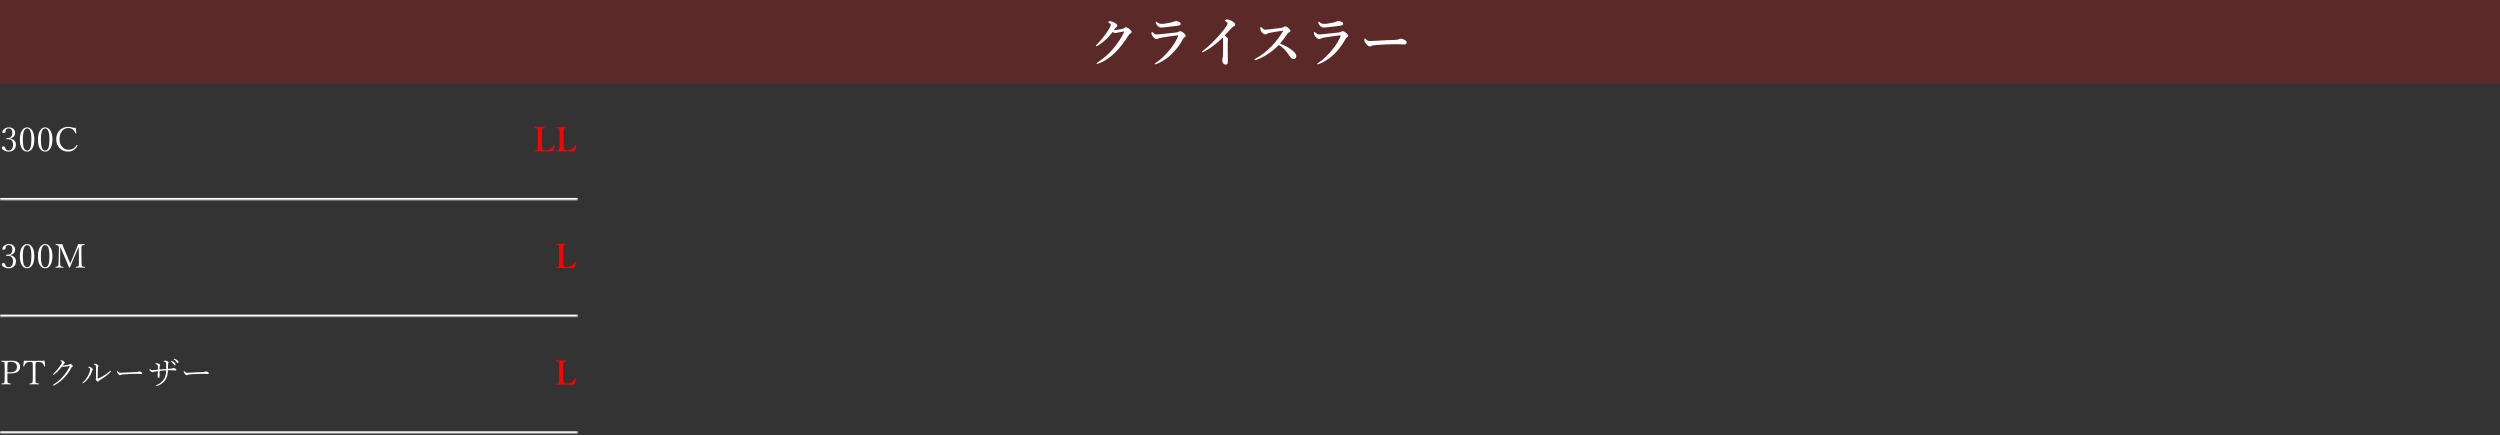 <svg width="1200" height="209" viewBox="0 0 1200 209" fill="none" xmlns="http://www.w3.org/2000/svg">
<rect x="0" y="0" width="1200" height="209" fill="#333333" stroke="none"/>
<rect width="1200" height="40" transform="translate(0 0.02)" fill="#FF0000" fill-opacity="0.2"/>
<path d="M542.478 14.239C542.918 14.612 543.138 14.959 543.138 15.28C543.138 15.678 542.913 15.97 542.465 16.156C542.228 16.258 541.957 16.554 541.652 17.045C539.57 20.32 537.569 22.919 535.647 24.84C533.075 27.497 530.269 29.389 527.23 30.515C526.951 30.616 526.748 30.667 526.621 30.667C526.452 30.667 526.367 30.591 526.367 30.439C526.367 30.32 526.515 30.163 526.812 29.969C529.825 28.005 532.355 25.784 534.403 23.304C536.739 20.46 538.445 17.845 539.52 15.458C539.57 15.323 539.596 15.234 539.596 15.191C539.596 15.124 539.553 15.09 539.469 15.09C539.223 15.124 538.821 15.196 538.263 15.306C537.603 15.441 537.129 15.534 536.841 15.585C536.714 15.61 536.422 15.674 535.965 15.775C535.745 15.826 535.567 15.852 535.432 15.852C535.135 15.852 534.661 15.704 534.01 15.407C533.02 16.711 531.987 17.874 530.912 18.898C529.786 19.948 528.53 20.909 527.142 21.78C526.718 22.043 526.443 22.174 526.316 22.174C526.105 22.174 525.999 22.076 525.999 21.882C525.999 21.814 526.329 21.45 526.989 20.79C528.216 19.529 529.291 18.272 530.214 17.02C530.916 16.088 531.615 15.056 532.309 13.922C532.884 12.982 533.172 12.314 533.172 11.916C533.172 11.569 532.863 11.23 532.245 10.9C532.034 10.79 531.928 10.689 531.928 10.596C531.928 10.503 532.017 10.409 532.194 10.316C532.372 10.223 532.571 10.177 532.791 10.177C533.485 10.177 534.331 10.49 535.33 11.116C535.973 11.505 536.295 11.912 536.295 12.335C536.295 12.631 536.104 12.902 535.724 13.148C535.546 13.266 535.19 13.698 534.657 14.442C534.708 14.459 534.839 14.468 535.051 14.468C535.423 14.451 536.096 14.358 537.069 14.188C537.806 14.062 538.5 13.922 539.151 13.77C539.363 13.719 539.545 13.617 539.697 13.465C539.943 13.219 540.171 13.097 540.383 13.097C540.95 13.097 541.648 13.477 542.478 14.239ZM557.674 11.459C557.953 11.459 558.423 11.425 559.083 11.357C560.175 11.205 561.233 11.01 562.257 10.773C562.468 10.723 562.858 10.587 563.425 10.367C563.797 10.206 564.136 10.126 564.44 10.126C565.05 10.126 565.596 10.266 566.078 10.545C566.493 10.782 566.7 11.032 566.7 11.294C566.7 11.768 566.527 12.056 566.18 12.157C565.858 12.25 565.329 12.348 564.593 12.449C564.051 12.525 562.066 12.758 558.639 13.148C558.122 13.198 557.708 13.224 557.395 13.224C556.904 13.224 556.489 13.101 556.15 12.855C555.854 12.652 555.524 12.288 555.16 11.764C554.915 11.442 554.792 11.074 554.792 10.659C554.792 10.464 554.843 10.367 554.944 10.367C554.987 10.367 555.084 10.426 555.236 10.545C555.77 10.951 556.184 11.205 556.48 11.307C556.76 11.408 557.158 11.459 557.674 11.459ZM555.465 16.524C555.829 16.524 556.616 16.457 557.826 16.321C558.351 16.254 559.383 16.139 560.924 15.979C562.456 15.818 563.763 15.678 564.847 15.56C565.134 15.543 565.439 15.424 565.761 15.204C566.015 15.043 566.264 14.963 566.51 14.963C566.975 14.963 567.652 15.369 568.541 16.182C568.956 16.562 569.163 16.918 569.163 17.248C569.163 17.468 568.981 17.667 568.617 17.845C568.304 18.006 567.991 18.382 567.678 18.975C566.645 20.938 565.295 22.842 563.628 24.688C561.157 27.43 558.317 29.444 555.109 30.73C554.83 30.832 554.635 30.883 554.525 30.883C554.356 30.883 554.271 30.798 554.271 30.629C554.271 30.587 554.394 30.464 554.64 30.261C557.229 28.576 559.73 26.173 562.143 23.05C563.539 21.23 564.622 19.41 565.393 17.591C565.511 17.303 565.57 17.121 565.57 17.045C565.57 16.994 565.511 16.969 565.393 16.969C565.283 16.969 565.143 16.986 564.974 17.02C563.035 17.197 560.56 17.544 557.547 18.061C556.777 18.196 556.256 18.344 555.985 18.505C555.672 18.674 555.393 18.759 555.147 18.759C554.75 18.759 554.276 18.484 553.726 17.934C553.049 17.231 552.71 16.596 552.71 16.029C552.71 15.547 552.795 15.306 552.964 15.306C553.032 15.306 553.163 15.39 553.357 15.56C553.798 15.966 554.136 16.224 554.373 16.334C554.652 16.461 555.016 16.524 555.465 16.524ZM586.886 18.035C584.067 20.904 581.054 23.181 577.847 24.865C577.491 25.06 577.301 25.157 577.275 25.157C577.064 25.157 576.958 25.043 576.958 24.814C576.958 24.721 577.106 24.569 577.402 24.357C579.975 22.436 582.747 19.774 585.718 16.372C587.275 14.561 588.312 13.19 588.828 12.259C589.107 11.751 589.247 11.387 589.247 11.167C589.247 10.921 588.964 10.63 588.396 10.291C588.083 10.105 587.927 9.982 587.927 9.923C587.927 9.787 588.041 9.652 588.27 9.517C588.49 9.39 588.739 9.326 589.019 9.326C589.366 9.326 589.814 9.432 590.364 9.644C590.872 9.838 591.342 10.079 591.773 10.367C592.518 10.85 592.891 11.324 592.891 11.789C592.891 12.221 592.603 12.534 592.027 12.729C591.824 12.796 591.646 12.919 591.494 13.097C589.319 15.458 588.096 16.783 587.825 17.07C588.934 17.857 589.488 18.446 589.488 18.835C589.488 19.055 589.454 19.22 589.387 19.33C589.336 19.44 589.311 19.736 589.311 20.219V23.964L589.361 29.842C589.361 30.231 589.247 30.536 589.019 30.756C588.832 30.925 588.617 31.01 588.371 31.01C587.838 31.01 587.449 30.828 587.203 30.464C586.839 29.998 586.657 29.436 586.657 28.775C586.657 28.589 586.7 28.39 586.784 28.179C586.962 27.612 587.051 26.795 587.051 25.729L587.076 19.724C587.076 18.962 587.013 18.399 586.886 18.035ZM614.409 20.917C615.518 21.374 616.563 21.861 617.545 22.377C618.493 22.868 619.326 23.397 620.046 23.964C621.502 25.081 622.229 26.067 622.229 26.922C622.229 27.354 622.098 27.705 621.836 27.976C621.607 28.213 621.341 28.331 621.036 28.331C620.351 28.331 619.813 28.035 619.424 27.442C618.146 25.547 617.139 24.256 616.402 23.57C615.539 22.775 614.676 22.106 613.812 21.564C612.01 23.486 609.885 25.187 607.439 26.668C605.865 27.59 604.384 28.276 602.996 28.725C602.759 28.809 602.564 28.852 602.412 28.852C602.243 28.852 602.158 28.775 602.158 28.623C602.158 28.488 602.217 28.39 602.336 28.331C603.969 27.451 605.438 26.494 606.741 25.462C607.884 24.556 609.132 23.418 610.486 22.047C612.171 20.32 613.931 18.023 615.768 15.153C615.869 15.001 615.92 14.899 615.92 14.849C615.92 14.789 615.861 14.76 615.742 14.76C615.7 14.76 615.645 14.764 615.577 14.773C613.631 14.992 611.557 15.335 609.356 15.801C608.798 15.928 608.4 16.067 608.163 16.22C607.825 16.406 607.52 16.499 607.249 16.499C606.741 16.499 606.161 16.093 605.51 15.28C605.146 14.815 604.964 14.256 604.964 13.604C604.964 13.156 605.078 12.932 605.307 12.932C605.366 12.932 605.484 13.037 605.662 13.249C606.06 13.681 606.373 13.956 606.602 14.074C606.813 14.184 607.101 14.239 607.465 14.239C607.761 14.239 608.417 14.188 609.433 14.087C611.125 13.901 613.034 13.655 615.158 13.351C615.649 13.274 615.996 13.148 616.199 12.97C616.411 12.775 616.66 12.678 616.948 12.678C617.321 12.678 617.782 12.911 618.332 13.376C619.06 14.011 619.424 14.497 619.424 14.836C619.424 15.166 619.136 15.424 618.561 15.61C618.4 15.67 618.192 15.881 617.938 16.245C616.559 18.259 615.382 19.817 614.409 20.917ZM635.674 11.459C635.953 11.459 636.423 11.425 637.083 11.357C638.175 11.205 639.233 11.01 640.257 10.773C640.468 10.723 640.858 10.587 641.425 10.367C641.797 10.206 642.136 10.126 642.44 10.126C643.05 10.126 643.596 10.266 644.078 10.545C644.493 10.782 644.7 11.032 644.7 11.294C644.7 11.768 644.527 12.056 644.18 12.157C643.858 12.25 643.329 12.348 642.593 12.449C642.051 12.525 640.066 12.758 636.639 13.148C636.122 13.198 635.708 13.224 635.395 13.224C634.904 13.224 634.489 13.101 634.15 12.855C633.854 12.652 633.524 12.288 633.16 11.764C632.915 11.442 632.792 11.074 632.792 10.659C632.792 10.464 632.843 10.367 632.944 10.367C632.987 10.367 633.084 10.426 633.236 10.545C633.77 10.951 634.184 11.205 634.48 11.307C634.76 11.408 635.158 11.459 635.674 11.459ZM633.465 16.524C633.829 16.524 634.616 16.457 635.826 16.321C636.351 16.254 637.383 16.139 638.924 15.979C640.456 15.818 641.763 15.678 642.847 15.56C643.134 15.543 643.439 15.424 643.761 15.204C644.015 15.043 644.264 14.963 644.51 14.963C644.975 14.963 645.652 15.369 646.541 16.182C646.956 16.562 647.163 16.918 647.163 17.248C647.163 17.468 646.981 17.667 646.617 17.845C646.304 18.006 645.991 18.382 645.678 18.975C644.645 20.938 643.295 22.842 641.628 24.688C639.157 27.43 636.317 29.444 633.109 30.73C632.83 30.832 632.635 30.883 632.525 30.883C632.356 30.883 632.271 30.798 632.271 30.629C632.271 30.587 632.394 30.464 632.64 30.261C635.229 28.576 637.73 26.173 640.143 23.05C641.539 21.23 642.622 19.41 643.393 17.591C643.511 17.303 643.57 17.121 643.57 17.045C643.57 16.994 643.511 16.969 643.393 16.969C643.283 16.969 643.143 16.986 642.974 17.02C641.035 17.197 638.56 17.544 635.547 18.061C634.777 18.196 634.256 18.344 633.985 18.505C633.672 18.674 633.393 18.759 633.147 18.759C632.75 18.759 632.276 18.484 631.726 17.934C631.049 17.231 630.71 16.596 630.71 16.029C630.71 15.547 630.795 15.306 630.964 15.306C631.032 15.306 631.163 15.39 631.357 15.56C631.798 15.966 632.136 16.224 632.373 16.334C632.652 16.461 633.016 16.524 633.465 16.524ZM675.22 20.295C675.22 20.583 675.127 20.832 674.94 21.044C674.763 21.239 674.543 21.336 674.28 21.336C674.026 21.336 673.48 21.319 672.643 21.285C671.906 21.234 671.17 21.209 670.434 21.209C666.854 21.209 663.612 21.34 660.709 21.602C659.329 21.713 658.47 21.878 658.132 22.098C657.937 22.233 657.704 22.301 657.434 22.301C656.867 22.301 656.173 21.704 655.352 20.511C655.021 20.045 654.856 19.576 654.856 19.102C654.856 18.687 654.962 18.48 655.174 18.48C655.242 18.48 655.352 18.556 655.504 18.708C655.969 19.165 656.384 19.457 656.748 19.584C656.968 19.66 657.281 19.698 657.688 19.698C658.229 19.698 659.139 19.656 660.417 19.571C663.887 19.351 666.959 19.212 669.634 19.152C670.573 19.127 671.246 19.004 671.652 18.784C671.932 18.649 672.177 18.581 672.389 18.581C672.77 18.581 673.159 18.666 673.557 18.835C674.665 19.309 675.22 19.796 675.22 20.295Z" fill="white"/>
<mask id="path-2-inside-1_2106_2782" fill="white">
<path d="M0 50.02H277.5V96.019H0V50.02Z"/>
</mask>
<path d="M277.5 96.019V95.019H0V96.019V97.019H277.5V96.019Z" fill="white" mask="url(#path-2-inside-1_2106_2782)"/>
<path d="M4.883 66.504C5.81 66.665 6.518 67.027 7.008 67.59C7.435 68.085 7.648 68.689 7.648 69.402C7.648 70.501 7.286 71.361 6.562 71.981C5.932 72.512 5.122 72.777 4.133 72.777C3.284 72.777 2.526 72.569 1.859 72.152C1.188 71.741 0.852 71.314 0.852 70.871C0.852 70.673 0.953 70.507 1.156 70.371C1.339 70.257 1.557 70.199 1.812 70.199C2.057 70.199 2.302 70.504 2.547 71.113L2.625 71.301C2.901 71.941 3.404 72.262 4.133 72.262C4.831 72.262 5.37 71.983 5.75 71.426C6.089 70.921 6.258 70.228 6.258 69.348C6.258 68.53 6.029 67.887 5.57 67.418C5.169 67.012 4.656 66.809 4.031 66.809L3.188 66.856C3.057 66.856 2.992 66.796 2.992 66.676C2.992 66.358 3.104 66.199 3.328 66.199L3.875 66.246C4.526 66.246 5.044 65.996 5.43 65.496C5.768 65.048 5.938 64.483 5.938 63.801C5.938 63.061 5.768 62.501 5.43 62.121C5.133 61.798 4.737 61.637 4.242 61.637C3.555 61.637 3.086 61.871 2.836 62.34C2.727 62.553 2.672 62.822 2.672 63.145C2.672 63.374 2.557 63.561 2.328 63.707C2.125 63.832 1.888 63.895 1.617 63.895C1.289 63.895 1.125 63.741 1.125 63.434C1.125 62.835 1.471 62.29 2.164 61.801C2.784 61.363 3.477 61.145 4.242 61.145C5.195 61.145 5.953 61.413 6.516 61.949C7.016 62.428 7.266 63.046 7.266 63.801C7.266 65.16 6.471 66.04 4.883 66.441V66.504ZM13.031 61.145C14.078 61.145 14.922 61.689 15.562 62.777C16.177 63.814 16.484 65.199 16.484 66.934C16.484 68.923 16.107 70.444 15.352 71.496C14.737 72.35 13.963 72.777 13.031 72.777C11.885 72.777 11.003 72.231 10.383 71.137C9.82 70.137 9.539 68.769 9.539 67.035C9.539 64.999 9.924 63.454 10.695 62.402C11.315 61.564 12.094 61.145 13.031 61.145ZM13.031 61.637C11.651 61.637 10.961 63.418 10.961 66.981C10.961 68.991 11.169 70.418 11.586 71.262C11.919 71.939 12.401 72.277 13.031 72.277C13.734 72.277 14.25 71.832 14.578 70.941C14.901 70.072 15.062 68.751 15.062 66.981C15.062 63.418 14.385 61.637 13.031 61.637ZM21.703 61.145C22.75 61.145 23.594 61.689 24.234 62.777C24.849 63.814 25.156 65.199 25.156 66.934C25.156 68.923 24.779 70.444 24.023 71.496C23.409 72.35 22.635 72.777 21.703 72.777C20.557 72.777 19.674 72.231 19.055 71.137C18.492 70.137 18.211 68.769 18.211 67.035C18.211 64.999 18.596 63.454 19.367 62.402C19.987 61.564 20.766 61.145 21.703 61.145ZM21.703 61.637C20.323 61.637 19.633 63.418 19.633 66.981C19.633 68.991 19.841 70.418 20.258 71.262C20.591 71.939 21.073 72.277 21.703 72.277C22.406 72.277 22.922 71.832 23.25 70.941C23.573 70.072 23.734 68.751 23.734 66.981C23.734 63.418 23.057 61.637 21.703 61.637ZM36.398 61.324C36.477 62.288 36.557 63.155 36.641 63.926V63.973C36.641 64.051 36.56 64.09 36.398 64.09C36.331 64.09 36.279 64.053 36.242 63.98C35.878 63.137 35.435 62.512 34.914 62.105C34.273 61.668 33.542 61.449 32.719 61.449C31.438 61.449 30.404 62.001 29.617 63.105C28.924 64.085 28.578 65.314 28.578 66.793C28.578 68.345 29.034 69.608 29.945 70.582C30.742 71.436 31.716 71.863 32.867 71.863C33.82 71.863 34.628 71.658 35.289 71.246C35.846 70.897 36.346 70.371 36.789 69.668C36.82 69.616 36.872 69.59 36.945 69.59C37.018 69.59 37.089 69.616 37.156 69.668C37.219 69.71 37.25 69.754 37.25 69.801C37.25 69.848 37.234 69.894 37.203 69.941C36.188 71.822 34.677 72.762 32.672 72.762C30.891 72.762 29.466 72.139 28.398 70.894C27.461 69.806 26.992 68.449 26.992 66.824C26.992 64.975 27.596 63.491 28.805 62.371C29.852 61.392 31.151 60.902 32.703 60.902C33.401 60.902 34.026 60.983 34.578 61.145C35.078 61.296 35.5 61.371 35.844 61.371C36.005 61.371 36.19 61.355 36.398 61.324Z" fill="white"/>
<path d="M265.427 72.668C264.005 72.632 262.596 72.613 261.2 72.613C259.726 72.613 258.276 72.632 256.849 72.668C256.755 72.668 256.708 72.603 256.708 72.473C256.708 72.348 256.755 72.28 256.849 72.269C257.239 72.228 257.487 72.189 257.591 72.152C257.752 72.095 257.872 71.993 257.95 71.848C258.091 71.613 258.161 70.905 258.161 69.723V63.918C258.161 63.105 258.148 62.59 258.122 62.371C258.101 62.168 258.049 61.983 257.966 61.816C257.893 61.676 257.75 61.579 257.536 61.527C257.432 61.501 257.19 61.47 256.81 61.434C256.705 61.423 256.653 61.355 256.653 61.23C256.653 61.079 256.705 61.004 256.81 61.004C256.867 61.004 257.268 61.017 258.013 61.043C258.45 61.059 258.807 61.066 259.083 61.066C259.38 61.066 259.791 61.056 260.317 61.035C260.875 61.02 261.224 61.009 261.364 61.004C261.479 61.004 261.536 61.079 261.536 61.23C261.536 61.35 261.489 61.418 261.396 61.434C260.979 61.48 260.726 61.517 260.638 61.543C260.471 61.59 260.351 61.681 260.278 61.816C260.159 62.046 260.099 62.746 260.099 63.918V69.723C260.099 70.785 260.169 71.431 260.31 71.66C260.44 71.863 260.661 71.999 260.974 72.066C261.161 72.103 261.45 72.121 261.841 72.121C262.929 72.121 263.838 71.85 264.567 71.309C264.963 70.991 265.38 70.46 265.817 69.715C265.864 69.637 265.914 69.598 265.966 69.598C265.992 69.598 266.034 69.606 266.091 69.621C266.2 69.658 266.255 69.71 266.255 69.777C266.255 69.793 266.252 69.814 266.247 69.84C266.06 70.746 265.786 71.689 265.427 72.668ZM275.864 72.668C274.442 72.632 273.034 72.613 271.638 72.613C270.164 72.613 268.713 72.632 267.286 72.668C267.192 72.668 267.146 72.603 267.146 72.473C267.146 72.348 267.192 72.28 267.286 72.269C267.677 72.228 267.924 72.189 268.028 72.152C268.19 72.095 268.31 71.993 268.388 71.848C268.528 71.613 268.599 70.905 268.599 69.723V63.918C268.599 63.105 268.586 62.59 268.56 62.371C268.539 62.168 268.487 61.983 268.403 61.816C268.33 61.676 268.187 61.579 267.974 61.527C267.869 61.501 267.627 61.47 267.247 61.434C267.143 61.423 267.091 61.355 267.091 61.23C267.091 61.079 267.143 61.004 267.247 61.004C267.304 61.004 267.705 61.017 268.45 61.043C268.888 61.059 269.244 61.066 269.521 61.066C269.817 61.066 270.229 61.056 270.755 61.035C271.312 61.02 271.661 61.009 271.802 61.004C271.916 61.004 271.974 61.079 271.974 61.23C271.974 61.35 271.927 61.418 271.833 61.434C271.416 61.48 271.164 61.517 271.075 61.543C270.909 61.59 270.789 61.681 270.716 61.816C270.596 62.046 270.536 62.746 270.536 63.918V69.723C270.536 70.785 270.606 71.431 270.747 71.66C270.877 71.863 271.099 71.999 271.411 72.066C271.599 72.103 271.888 72.121 272.278 72.121C273.367 72.121 274.276 71.85 275.005 71.309C275.401 70.991 275.817 70.46 276.255 69.715C276.302 69.637 276.351 69.598 276.403 69.598C276.429 69.598 276.471 69.606 276.528 69.621C276.638 69.658 276.692 69.71 276.692 69.777C276.692 69.793 276.69 69.814 276.685 69.84C276.497 70.746 276.224 71.689 275.864 72.668Z" fill="#FF0000"/>
<mask id="path-6-inside-2_2106_2782" fill="white">
<path d="M0 106.02H277.5V152.02H0V106.02Z"/>
</mask>
<path d="M277.5 152.02V151.02H0V152.02V153.02H277.5V152.02Z" fill="white" mask="url(#path-6-inside-2_2106_2782)"/>
<path d="M4.883 122.504C5.81 122.665 6.518 123.027 7.008 123.59C7.435 124.085 7.648 124.689 7.648 125.402C7.648 126.501 7.286 127.361 6.562 127.98C5.932 128.512 5.122 128.777 4.133 128.777C3.284 128.777 2.526 128.569 1.859 128.152C1.188 127.741 0.852 127.314 0.852 126.871C0.852 126.673 0.953 126.507 1.156 126.371C1.339 126.257 1.557 126.199 1.812 126.199C2.057 126.199 2.302 126.504 2.547 127.113L2.625 127.301C2.901 127.941 3.404 128.262 4.133 128.262C4.831 128.262 5.37 127.983 5.75 127.426C6.089 126.921 6.258 126.228 6.258 125.348C6.258 124.53 6.029 123.887 5.57 123.418C5.169 123.012 4.656 122.809 4.031 122.809L3.188 122.855C3.057 122.855 2.992 122.796 2.992 122.676C2.992 122.358 3.104 122.199 3.328 122.199L3.875 122.246C4.526 122.246 5.044 121.996 5.43 121.496C5.768 121.048 5.938 120.483 5.938 119.801C5.938 119.061 5.768 118.501 5.43 118.121C5.133 117.798 4.737 117.637 4.242 117.637C3.555 117.637 3.086 117.871 2.836 118.34C2.727 118.553 2.672 118.822 2.672 119.145C2.672 119.374 2.557 119.561 2.328 119.707C2.125 119.832 1.888 119.895 1.617 119.895C1.289 119.895 1.125 119.741 1.125 119.434C1.125 118.835 1.471 118.29 2.164 117.801C2.784 117.363 3.477 117.145 4.242 117.145C5.195 117.145 5.953 117.413 6.516 117.949C7.016 118.428 7.266 119.046 7.266 119.801C7.266 121.16 6.471 122.04 4.883 122.441V122.504ZM13.031 117.145C14.078 117.145 14.922 117.689 15.562 118.777C16.177 119.814 16.484 121.199 16.484 122.934C16.484 124.923 16.107 126.444 15.352 127.496C14.737 128.35 13.963 128.777 13.031 128.777C11.885 128.777 11.003 128.23 10.383 127.137C9.82 126.137 9.539 124.77 9.539 123.035C9.539 120.999 9.924 119.454 10.695 118.402C11.315 117.564 12.094 117.145 13.031 117.145ZM13.031 117.637C11.651 117.637 10.961 119.418 10.961 122.98C10.961 124.991 11.169 126.418 11.586 127.262C11.919 127.939 12.401 128.277 13.031 128.277C13.734 128.277 14.25 127.832 14.578 126.941C14.901 126.072 15.062 124.751 15.062 122.98C15.062 119.418 14.385 117.637 13.031 117.637ZM21.703 117.145C22.75 117.145 23.594 117.689 24.234 118.777C24.849 119.814 25.156 121.199 25.156 122.934C25.156 124.923 24.779 126.444 24.023 127.496C23.409 128.35 22.635 128.777 21.703 128.777C20.557 128.777 19.674 128.23 19.055 127.137C18.492 126.137 18.211 124.77 18.211 123.035C18.211 120.999 18.596 119.454 19.367 118.402C19.987 117.564 20.766 117.145 21.703 117.145ZM21.703 117.637C20.323 117.637 19.633 119.418 19.633 122.98C19.633 124.991 19.841 126.418 20.258 127.262C20.591 127.939 21.073 128.277 21.703 128.277C22.406 128.277 22.922 127.832 23.25 126.941C23.573 126.072 23.734 124.751 23.734 122.98C23.734 119.418 23.057 117.637 21.703 117.637ZM37.492 117.191C37.852 117.202 38.3 117.207 38.836 117.207C39.284 117.207 39.833 117.186 40.484 117.145C40.589 117.145 40.641 117.225 40.641 117.387C40.641 117.512 40.589 117.579 40.484 117.59C39.802 117.632 39.396 117.759 39.266 117.973C39.135 118.186 39.07 118.598 39.07 119.207C39.07 119.29 39.07 119.355 39.07 119.402L39.141 125.605C39.146 126.439 39.167 126.98 39.203 127.23C39.234 127.418 39.292 127.577 39.375 127.707C39.464 127.827 39.594 127.913 39.766 127.965C39.932 128.012 40.221 128.053 40.633 128.09C40.737 128.105 40.789 128.173 40.789 128.293C40.789 128.434 40.737 128.504 40.633 128.504C39.768 128.462 39.057 128.441 38.5 128.441C37.948 128.441 37.273 128.462 36.477 128.504C36.404 128.504 36.367 128.434 36.367 128.293C36.367 128.173 36.404 128.105 36.477 128.09C37.154 128.038 37.555 127.91 37.68 127.707C37.81 127.499 37.875 127.012 37.875 126.246L37.828 118.84H37.648L35.219 124.395C34.682 125.603 34.128 126.926 33.555 128.363C33.513 128.457 33.432 128.504 33.312 128.504C33.24 128.504 33.182 128.457 33.141 128.363C32.562 126.905 32.055 125.684 31.617 124.699L29.07 118.84H28.898L28.852 125.605C28.852 125.725 28.852 125.814 28.852 125.871C28.852 126.84 28.927 127.452 29.078 127.707C29.156 127.827 29.281 127.913 29.453 127.965C29.615 128.012 29.888 128.053 30.273 128.09C30.383 128.1 30.438 128.168 30.438 128.293C30.438 128.434 30.383 128.504 30.273 128.504C29.497 128.462 28.917 128.441 28.531 128.441C28.031 128.441 27.432 128.462 26.734 128.504C26.641 128.504 26.594 128.434 26.594 128.293C26.594 128.168 26.641 128.1 26.734 128.09C27.318 128.038 27.677 127.905 27.812 127.691C27.927 127.483 28.005 127.241 28.047 126.965C28.088 126.684 28.117 126.23 28.133 125.605L28.273 119.223V119.074C28.273 118.527 28.208 118.16 28.078 117.973C27.932 117.785 27.516 117.658 26.828 117.59C26.734 117.579 26.688 117.517 26.688 117.402C26.688 117.23 26.734 117.145 26.828 117.145C27.656 117.186 28.229 117.207 28.547 117.207C29.068 117.207 29.531 117.202 29.938 117.191C30.115 117.822 30.328 118.426 30.578 119.004L32.773 124.199C32.904 124.496 33.07 124.887 33.273 125.371C33.487 125.887 33.633 126.238 33.711 126.426C34.159 125.353 34.479 124.611 34.672 124.199L36.734 119.223C37.005 118.608 37.258 117.931 37.492 117.191Z" fill="white"/>
<path d="M275.629 128.668C274.207 128.632 272.798 128.613 271.402 128.613C269.928 128.613 268.478 128.632 267.051 128.668C266.957 128.668 266.91 128.603 266.91 128.473C266.91 128.348 266.957 128.28 267.051 128.27C267.441 128.228 267.689 128.189 267.793 128.152C267.954 128.095 268.074 127.993 268.152 127.848C268.293 127.613 268.363 126.905 268.363 125.723V119.918C268.363 119.105 268.35 118.59 268.324 118.371C268.303 118.168 268.251 117.983 268.168 117.816C268.095 117.676 267.952 117.579 267.738 117.527C267.634 117.501 267.392 117.47 267.012 117.434C266.908 117.423 266.855 117.355 266.855 117.23C266.855 117.079 266.908 117.004 267.012 117.004C267.069 117.004 267.47 117.017 268.215 117.043C268.652 117.059 269.009 117.066 269.285 117.066C269.582 117.066 269.993 117.056 270.52 117.035C271.077 117.02 271.426 117.009 271.566 117.004C271.681 117.004 271.738 117.079 271.738 117.23C271.738 117.35 271.691 117.418 271.598 117.434C271.181 117.48 270.928 117.517 270.84 117.543C270.673 117.59 270.553 117.681 270.48 117.816C270.361 118.046 270.301 118.746 270.301 119.918V125.723C270.301 126.785 270.371 127.431 270.512 127.66C270.642 127.863 270.863 127.999 271.176 128.066C271.363 128.103 271.652 128.121 272.043 128.121C273.132 128.121 274.04 127.85 274.77 127.309C275.165 126.991 275.582 126.46 276.02 125.715C276.066 125.637 276.116 125.598 276.168 125.598C276.194 125.598 276.236 125.605 276.293 125.621C276.402 125.658 276.457 125.71 276.457 125.777C276.457 125.793 276.454 125.814 276.449 125.84C276.262 126.746 275.988 127.689 275.629 128.668Z" fill="#FF0000"/>
<mask id="path-10-inside-3_2106_2782" fill="white">
<path d="M0 162.02H277.5V208.02H0V162.02Z"/>
</mask>
<path d="M277.5 208.02V207.02H0V208.02V209.02H277.5V208.02Z" fill="white" mask="url(#path-10-inside-3_2106_2782)"/>
<path d="M3.555 179.223V181.895C3.555 182.613 3.568 183.079 3.594 183.293C3.615 183.465 3.661 183.603 3.734 183.707C3.865 183.9 4.294 184.027 5.023 184.09C5.133 184.1 5.188 184.168 5.188 184.293C5.188 184.434 5.133 184.504 5.023 184.504C4.185 184.462 3.487 184.441 2.93 184.441C2.341 184.441 1.646 184.462 0.844 184.504C0.76 184.504 0.719 184.434 0.719 184.293C0.719 184.173 0.76 184.105 0.844 184.09C1.286 184.059 1.591 184.009 1.758 183.941C1.888 183.895 1.984 183.816 2.047 183.707C2.177 183.483 2.242 182.783 2.242 181.605V175.738C2.242 174.754 2.182 174.165 2.062 173.973C1.943 173.775 1.495 173.647 0.719 173.59C0.625 173.579 0.578 173.517 0.578 173.402C0.578 173.23 0.625 173.145 0.719 173.145C1.589 173.186 2.305 173.207 2.867 173.207C3.029 173.207 3.396 173.197 3.969 173.176C4.922 173.145 5.435 173.129 5.508 173.129C8.258 173.129 9.633 174.116 9.633 176.09C9.633 178.21 8.029 179.27 4.82 179.27C4.346 179.27 3.924 179.254 3.555 179.223ZM3.555 178.645C3.924 178.707 4.341 178.738 4.805 178.738C5.956 178.738 6.823 178.475 7.406 177.949C7.901 177.507 8.148 176.908 8.148 176.152C8.148 175.309 7.862 174.673 7.289 174.246C6.779 173.866 6.073 173.676 5.172 173.676C4.417 173.676 3.953 173.788 3.781 174.012C3.63 174.204 3.555 174.858 3.555 175.973V178.645ZM21.398 173.145C21.451 173.796 21.542 174.65 21.672 175.707V175.77C21.672 175.863 21.581 175.91 21.398 175.91C21.336 175.91 21.292 175.879 21.266 175.816C21.005 175.056 20.664 174.507 20.242 174.168C19.872 173.871 19.24 173.723 18.344 173.723C17.958 173.723 17.693 173.749 17.547 173.801C17.427 173.842 17.328 173.923 17.25 174.043C17.156 174.194 17.096 174.389 17.07 174.629C17.044 174.879 17.031 175.335 17.031 175.996V181.848C17.031 182.572 17.044 183.038 17.07 183.246C17.096 183.423 17.151 183.572 17.234 183.691C17.323 183.811 17.461 183.897 17.648 183.949C17.826 183.996 18.13 184.038 18.562 184.074C18.662 184.085 18.711 184.152 18.711 184.277C18.711 184.428 18.662 184.504 18.562 184.504C17.703 184.462 16.979 184.441 16.391 184.441C15.787 184.441 15.096 184.462 14.32 184.504C14.227 184.504 14.18 184.428 14.18 184.277C14.18 184.152 14.227 184.085 14.32 184.074C14.997 184.017 15.398 183.889 15.523 183.691C15.664 183.473 15.734 182.822 15.734 181.738V175.621C15.734 174.741 15.669 174.204 15.539 174.012C15.414 173.819 15.052 173.723 14.453 173.723C13.609 173.723 12.995 173.871 12.609 174.168C12.188 174.507 11.836 175.056 11.555 175.816C11.529 175.879 11.492 175.91 11.445 175.91C11.263 175.91 11.172 175.863 11.172 175.77V175.723C11.307 174.697 11.404 173.837 11.461 173.145C12.888 173.197 14.537 173.223 16.406 173.223C18.307 173.223 19.971 173.197 21.398 173.145ZM29.773 175.879C28.664 177.421 27.388 178.723 25.945 179.785C25.841 179.848 25.747 179.879 25.664 179.879C25.523 179.879 25.453 179.809 25.453 179.668C25.453 179.579 25.523 179.473 25.664 179.348C27.055 178.077 28.328 176.504 29.484 174.629C29.667 174.322 29.758 174.092 29.758 173.941C29.758 173.733 29.573 173.53 29.203 173.332C29.073 173.27 29.008 173.202 29.008 173.129C29.008 173.009 29.185 172.949 29.539 172.949C29.81 172.949 30.167 173.116 30.609 173.449C30.938 173.694 31.102 173.928 31.102 174.152C31.102 174.335 31.005 174.473 30.812 174.566C30.693 174.629 30.448 174.913 30.078 175.418C30.12 175.428 30.188 175.434 30.281 175.434C30.432 175.434 30.68 175.413 31.023 175.371C31.237 175.34 31.883 175.238 32.961 175.066C33.133 175.04 33.286 174.96 33.422 174.824C33.521 174.73 33.633 174.684 33.758 174.684C33.904 174.684 34.167 174.827 34.547 175.113C34.844 175.348 34.992 175.546 34.992 175.707C34.992 175.832 34.891 175.949 34.688 176.059C34.51 176.158 34.393 176.259 34.336 176.363C33.409 178.108 32.365 179.624 31.203 180.91C29.713 182.561 27.984 183.915 26.016 184.973C25.885 185.046 25.768 185.082 25.664 185.082C25.523 185.082 25.453 185.001 25.453 184.84C25.453 184.757 25.513 184.678 25.633 184.605C27.57 183.408 29.19 182.014 30.492 180.426C31.727 178.931 32.714 177.418 33.453 175.887C33.474 175.845 33.484 175.796 33.484 175.738C33.484 175.686 33.453 175.66 33.391 175.66C33.172 175.66 32.568 175.757 31.578 175.949C31.151 176.033 30.82 176.074 30.586 176.074C30.383 176.074 30.112 176.009 29.773 175.879ZM46.094 176.559C46.094 176.059 46.062 175.723 46 175.551C45.922 175.358 45.659 175.171 45.211 174.988C45.117 174.952 45.07 174.905 45.07 174.848C45.07 174.775 45.122 174.707 45.227 174.645C45.32 174.587 45.427 174.559 45.547 174.559C45.828 174.559 46.211 174.702 46.695 174.988C47.102 175.228 47.305 175.457 47.305 175.676C47.305 175.806 47.247 175.931 47.133 176.051C47.034 176.16 46.984 176.35 46.984 176.621C46.922 178.694 46.891 180.361 46.891 181.621C46.891 181.704 46.917 181.746 46.969 181.746C47.01 181.746 47.081 181.725 47.18 181.684C49.086 180.855 50.984 179.658 52.875 178.09C52.969 178.017 53.036 177.98 53.078 177.98C53.219 177.98 53.289 178.046 53.289 178.176C53.289 178.238 53.263 178.296 53.211 178.348C51.997 179.759 50.135 181.194 47.625 182.652C47.5 182.725 47.388 182.837 47.289 182.988C47.211 183.129 47.104 183.199 46.969 183.199C46.812 183.199 46.594 183.046 46.312 182.738C46.057 182.441 45.93 182.21 45.93 182.043C45.93 182.012 45.956 181.928 46.008 181.793C46.055 181.663 46.078 181.517 46.078 181.355C46.089 180.314 46.094 178.715 46.094 176.559ZM43.258 177.277C43.258 177.069 43.193 176.908 43.062 176.793C42.875 176.642 42.695 176.53 42.523 176.457C42.383 176.395 42.312 176.332 42.312 176.27C42.312 176.207 42.352 176.15 42.43 176.098C42.503 176.051 42.586 176.027 42.68 176.027C43.039 176.027 43.466 176.194 43.961 176.527C44.378 176.803 44.586 177.074 44.586 177.34C44.586 177.46 44.521 177.577 44.391 177.691C44.276 177.785 44.182 177.978 44.109 178.27C43.802 179.332 43.284 180.382 42.555 181.418C41.841 182.402 40.982 183.23 39.977 183.902C39.872 183.965 39.789 183.996 39.727 183.996C39.596 183.996 39.531 183.954 39.531 183.871C39.531 183.783 39.568 183.707 39.641 183.645C40.49 182.91 41.221 182.046 41.836 181.051C42.461 180.014 42.883 179.061 43.102 178.191C43.206 177.764 43.258 177.46 43.258 177.277ZM68.281 179.129C68.281 179.374 68.099 179.496 67.734 179.496L65.531 179.434C63.615 179.434 61.411 179.535 58.922 179.738C58.49 179.775 58.203 179.845 58.062 179.949C57.943 180.033 57.771 180.074 57.547 180.074C57.25 180.074 56.919 179.806 56.555 179.27C56.3 178.9 56.172 178.598 56.172 178.363C56.172 178.191 56.214 178.105 56.297 178.105C56.385 178.105 56.482 178.176 56.586 178.316C56.914 178.723 57.266 178.926 57.641 178.926C58.177 178.926 58.914 178.895 59.852 178.832C62.221 178.681 64.135 178.595 65.594 178.574C65.958 178.574 66.234 178.52 66.422 178.41C66.573 178.327 66.734 178.285 66.906 178.285C67.052 178.285 67.255 178.337 67.516 178.441C68.026 178.665 68.281 178.895 68.281 179.129ZM83.57 172.238C83.633 172.238 83.719 172.254 83.828 172.285C84.224 172.389 84.604 172.566 84.969 172.816C85.448 173.15 85.688 173.491 85.688 173.84C85.688 173.975 85.643 174.085 85.555 174.168C85.487 174.236 85.409 174.27 85.32 174.27C85.143 174.27 84.966 174.126 84.789 173.84C84.508 173.345 84.07 172.918 83.477 172.559C83.435 172.527 83.414 172.475 83.414 172.402C83.414 172.293 83.466 172.238 83.57 172.238ZM82.234 173.223C82.307 173.223 82.359 173.228 82.391 173.238C82.875 173.41 83.271 173.624 83.578 173.879C84.037 174.254 84.266 174.6 84.266 174.918C84.266 175.23 84.133 175.387 83.867 175.387C83.695 175.387 83.518 175.21 83.336 174.855C83.096 174.392 82.701 173.96 82.148 173.559C82.086 173.512 82.055 173.46 82.055 173.402C82.055 173.283 82.115 173.223 82.234 173.223ZM76.602 177.371C77.659 177.257 78.713 177.171 79.766 177.113C79.766 176.816 79.766 176.598 79.766 176.457L79.758 175.051C79.758 174.431 79.711 174.069 79.617 173.965C79.492 173.803 79.174 173.658 78.664 173.527C78.581 173.501 78.539 173.46 78.539 173.402C78.539 173.329 78.609 173.254 78.75 173.176C78.859 173.113 79.003 173.082 79.18 173.082C79.482 173.082 79.854 173.173 80.297 173.355C80.745 173.538 80.969 173.757 80.969 174.012C80.969 174.105 80.914 174.207 80.805 174.316C80.701 174.421 80.648 174.639 80.648 174.973C80.648 175.207 80.638 175.9 80.617 177.051C81.081 177.03 81.604 176.986 82.188 176.918C82.469 176.882 82.638 176.845 82.695 176.809C82.867 176.725 83.023 176.684 83.164 176.684C83.57 176.684 83.969 176.801 84.359 177.035C84.542 177.145 84.633 177.298 84.633 177.496C84.633 177.73 84.474 177.848 84.156 177.848C83.963 177.848 83.654 177.822 83.227 177.77C82.794 177.728 82.159 177.707 81.32 177.707C81.003 177.707 80.763 177.707 80.602 177.707C80.56 179.754 80.128 181.342 79.305 182.473C78.326 183.822 77.003 184.757 75.336 185.277C75.227 185.309 75.138 185.324 75.07 185.324C74.94 185.324 74.875 185.272 74.875 185.168C74.875 185.069 74.945 184.988 75.086 184.926C75.867 184.587 76.591 184.139 77.258 183.582C77.841 183.092 78.315 182.569 78.68 182.012C79.362 180.965 79.719 179.546 79.75 177.754C78.62 177.811 77.57 177.897 76.602 178.012V179.137C76.602 179.897 76.602 180.382 76.602 180.59C76.602 181.111 76.463 181.371 76.188 181.371C75.844 181.371 75.672 181.121 75.672 180.621C75.672 180.501 75.688 180.118 75.719 179.473C75.745 178.905 75.76 178.454 75.766 178.121C75.312 178.173 74.828 178.254 74.312 178.363C74.005 178.421 73.787 178.491 73.656 178.574C73.521 178.658 73.393 178.699 73.273 178.699C72.982 178.699 72.63 178.507 72.219 178.121C71.854 177.788 71.672 177.514 71.672 177.301C71.672 177.197 71.724 177.145 71.828 177.145C71.891 177.145 71.971 177.186 72.07 177.27C72.445 177.551 72.807 177.691 73.156 177.691C73.401 177.691 73.674 177.676 73.977 177.645C74.409 177.592 75.01 177.527 75.781 177.449C75.781 176.736 75.781 176.191 75.781 175.816C75.781 175.483 75.724 175.264 75.609 175.16C75.438 175.004 75.164 174.868 74.789 174.754C74.643 174.717 74.57 174.671 74.57 174.613C74.57 174.535 74.617 174.47 74.711 174.418C74.846 174.345 74.997 174.309 75.164 174.309C75.451 174.309 75.849 174.431 76.359 174.676C76.703 174.842 76.875 175.009 76.875 175.176C76.875 175.285 76.838 175.392 76.766 175.496C76.682 175.616 76.633 175.829 76.617 176.137C76.607 176.361 76.602 176.772 76.602 177.371ZM100.281 179.129C100.281 179.374 100.099 179.496 99.734 179.496L97.531 179.434C95.615 179.434 93.412 179.535 90.922 179.738C90.49 179.775 90.203 179.845 90.062 179.949C89.943 180.033 89.771 180.074 89.547 180.074C89.25 180.074 88.919 179.806 88.555 179.27C88.299 178.9 88.172 178.598 88.172 178.363C88.172 178.191 88.213 178.105 88.297 178.105C88.385 178.105 88.482 178.176 88.586 178.316C88.914 178.723 89.266 178.926 89.641 178.926C90.177 178.926 90.914 178.895 91.852 178.832C94.221 178.681 96.135 178.595 97.594 178.574C97.958 178.574 98.234 178.52 98.422 178.41C98.573 178.327 98.734 178.285 98.906 178.285C99.052 178.285 99.255 178.337 99.516 178.441C100.026 178.665 100.281 178.895 100.281 179.129Z" fill="white"/>
<path d="M275.629 184.668C274.207 184.632 272.798 184.613 271.402 184.613C269.928 184.613 268.478 184.632 267.051 184.668C266.957 184.668 266.91 184.603 266.91 184.473C266.91 184.348 266.957 184.28 267.051 184.27C267.441 184.228 267.689 184.189 267.793 184.152C267.954 184.095 268.074 183.993 268.152 183.848C268.293 183.613 268.363 182.905 268.363 181.723V175.918C268.363 175.105 268.35 174.59 268.324 174.371C268.303 174.168 268.251 173.983 268.168 173.816C268.095 173.676 267.952 173.579 267.738 173.527C267.634 173.501 267.392 173.47 267.012 173.434C266.908 173.423 266.855 173.355 266.855 173.23C266.855 173.079 266.908 173.004 267.012 173.004C267.069 173.004 267.47 173.017 268.215 173.043C268.652 173.059 269.009 173.066 269.285 173.066C269.582 173.066 269.993 173.056 270.52 173.035C271.077 173.02 271.426 173.009 271.566 173.004C271.681 173.004 271.738 173.079 271.738 173.23C271.738 173.35 271.691 173.418 271.598 173.434C271.181 173.48 270.928 173.517 270.84 173.543C270.673 173.59 270.553 173.681 270.48 173.816C270.361 174.046 270.301 174.746 270.301 175.918V181.723C270.301 182.785 270.371 183.431 270.512 183.66C270.642 183.863 270.863 183.999 271.176 184.066C271.363 184.103 271.652 184.121 272.043 184.121C273.132 184.121 274.04 183.85 274.77 183.309C275.165 182.991 275.582 182.46 276.02 181.715C276.066 181.637 276.116 181.598 276.168 181.598C276.194 181.598 276.236 181.605 276.293 181.621C276.402 181.658 276.457 181.71 276.457 181.777C276.457 181.793 276.454 181.814 276.449 181.84C276.262 182.746 275.988 183.689 275.629 184.668Z" fill="#FF0000"/>
</svg>
